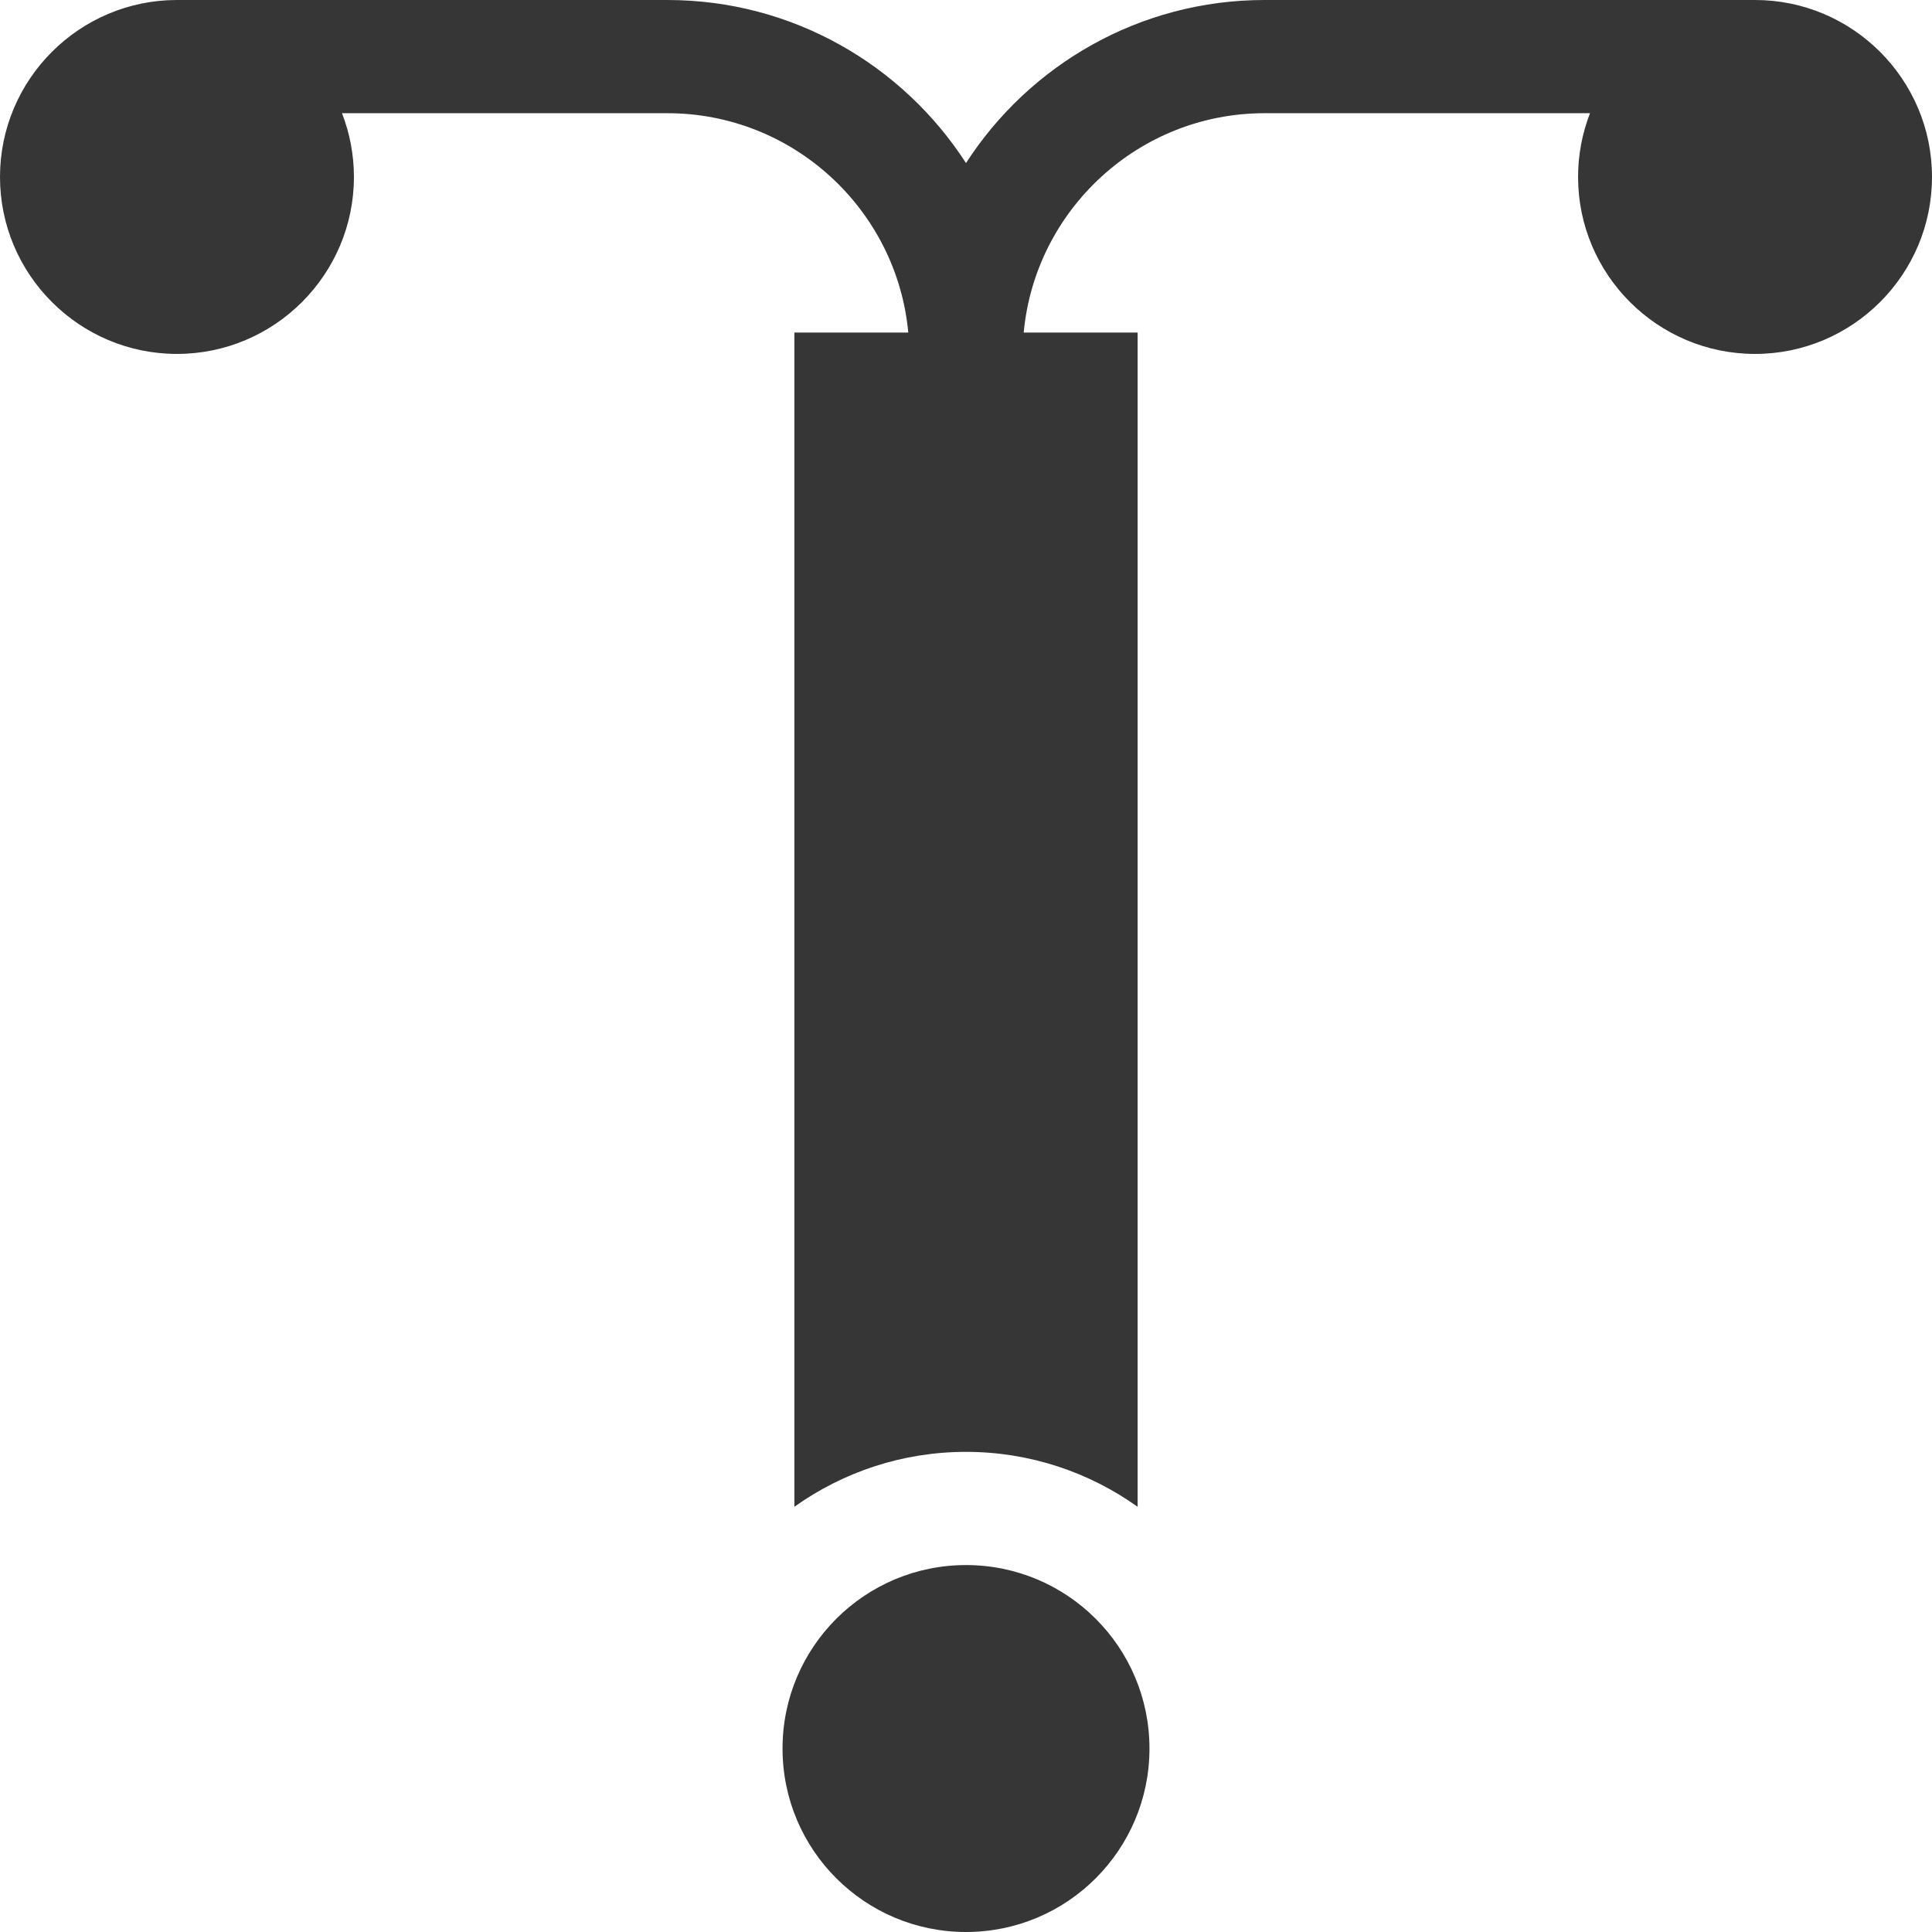 <svg width="512" height="512" viewBox="0 0 512 512" fill="none" xmlns="http://www.w3.org/2000/svg">
<g clip-path="url(#clip0_1_84)">
<path d="M256 512C282.853 512 304.621 490.232 304.621 463.379C304.621 436.526 282.853 414.758 256 414.758C229.147 414.758 207.379 436.526 207.379 463.379C207.379 490.232 229.147 512 256 512Z" fill="#363636"/>
<path d="M465.103 0H335.137C301.98 0 272.775 17.232 256 43.208C239.225 17.232 210.02 0 176.863 0H46.897C21.038 0 0 21.038 0 46.897C0 72.755 21.038 93.793 46.897 93.793C72.755 93.793 93.793 72.755 93.793 46.897C93.793 40.941 92.665 35.246 90.631 30H176.862C210.202 30 237.67 55.573 240.708 88.132H210.515V399.311C223.365 390.162 239.058 384.758 255.998 384.758C272.938 384.758 288.632 390.162 301.481 399.311V88.132H271.29C274.329 55.573 301.797 30 335.137 30H421.368C419.334 35.247 418.206 40.941 418.206 46.897C418.206 72.755 439.244 93.793 465.102 93.793C490.961 93.793 511.999 72.755 511.999 46.897C512 21.038 490.962 0 465.103 0Z" fill="#363636"/>
</g>
<defs>
<clipPath id="clip0_1_84">
<rect width="512" height="512" fill="white"/>
</clipPath>
</defs>
</svg>
